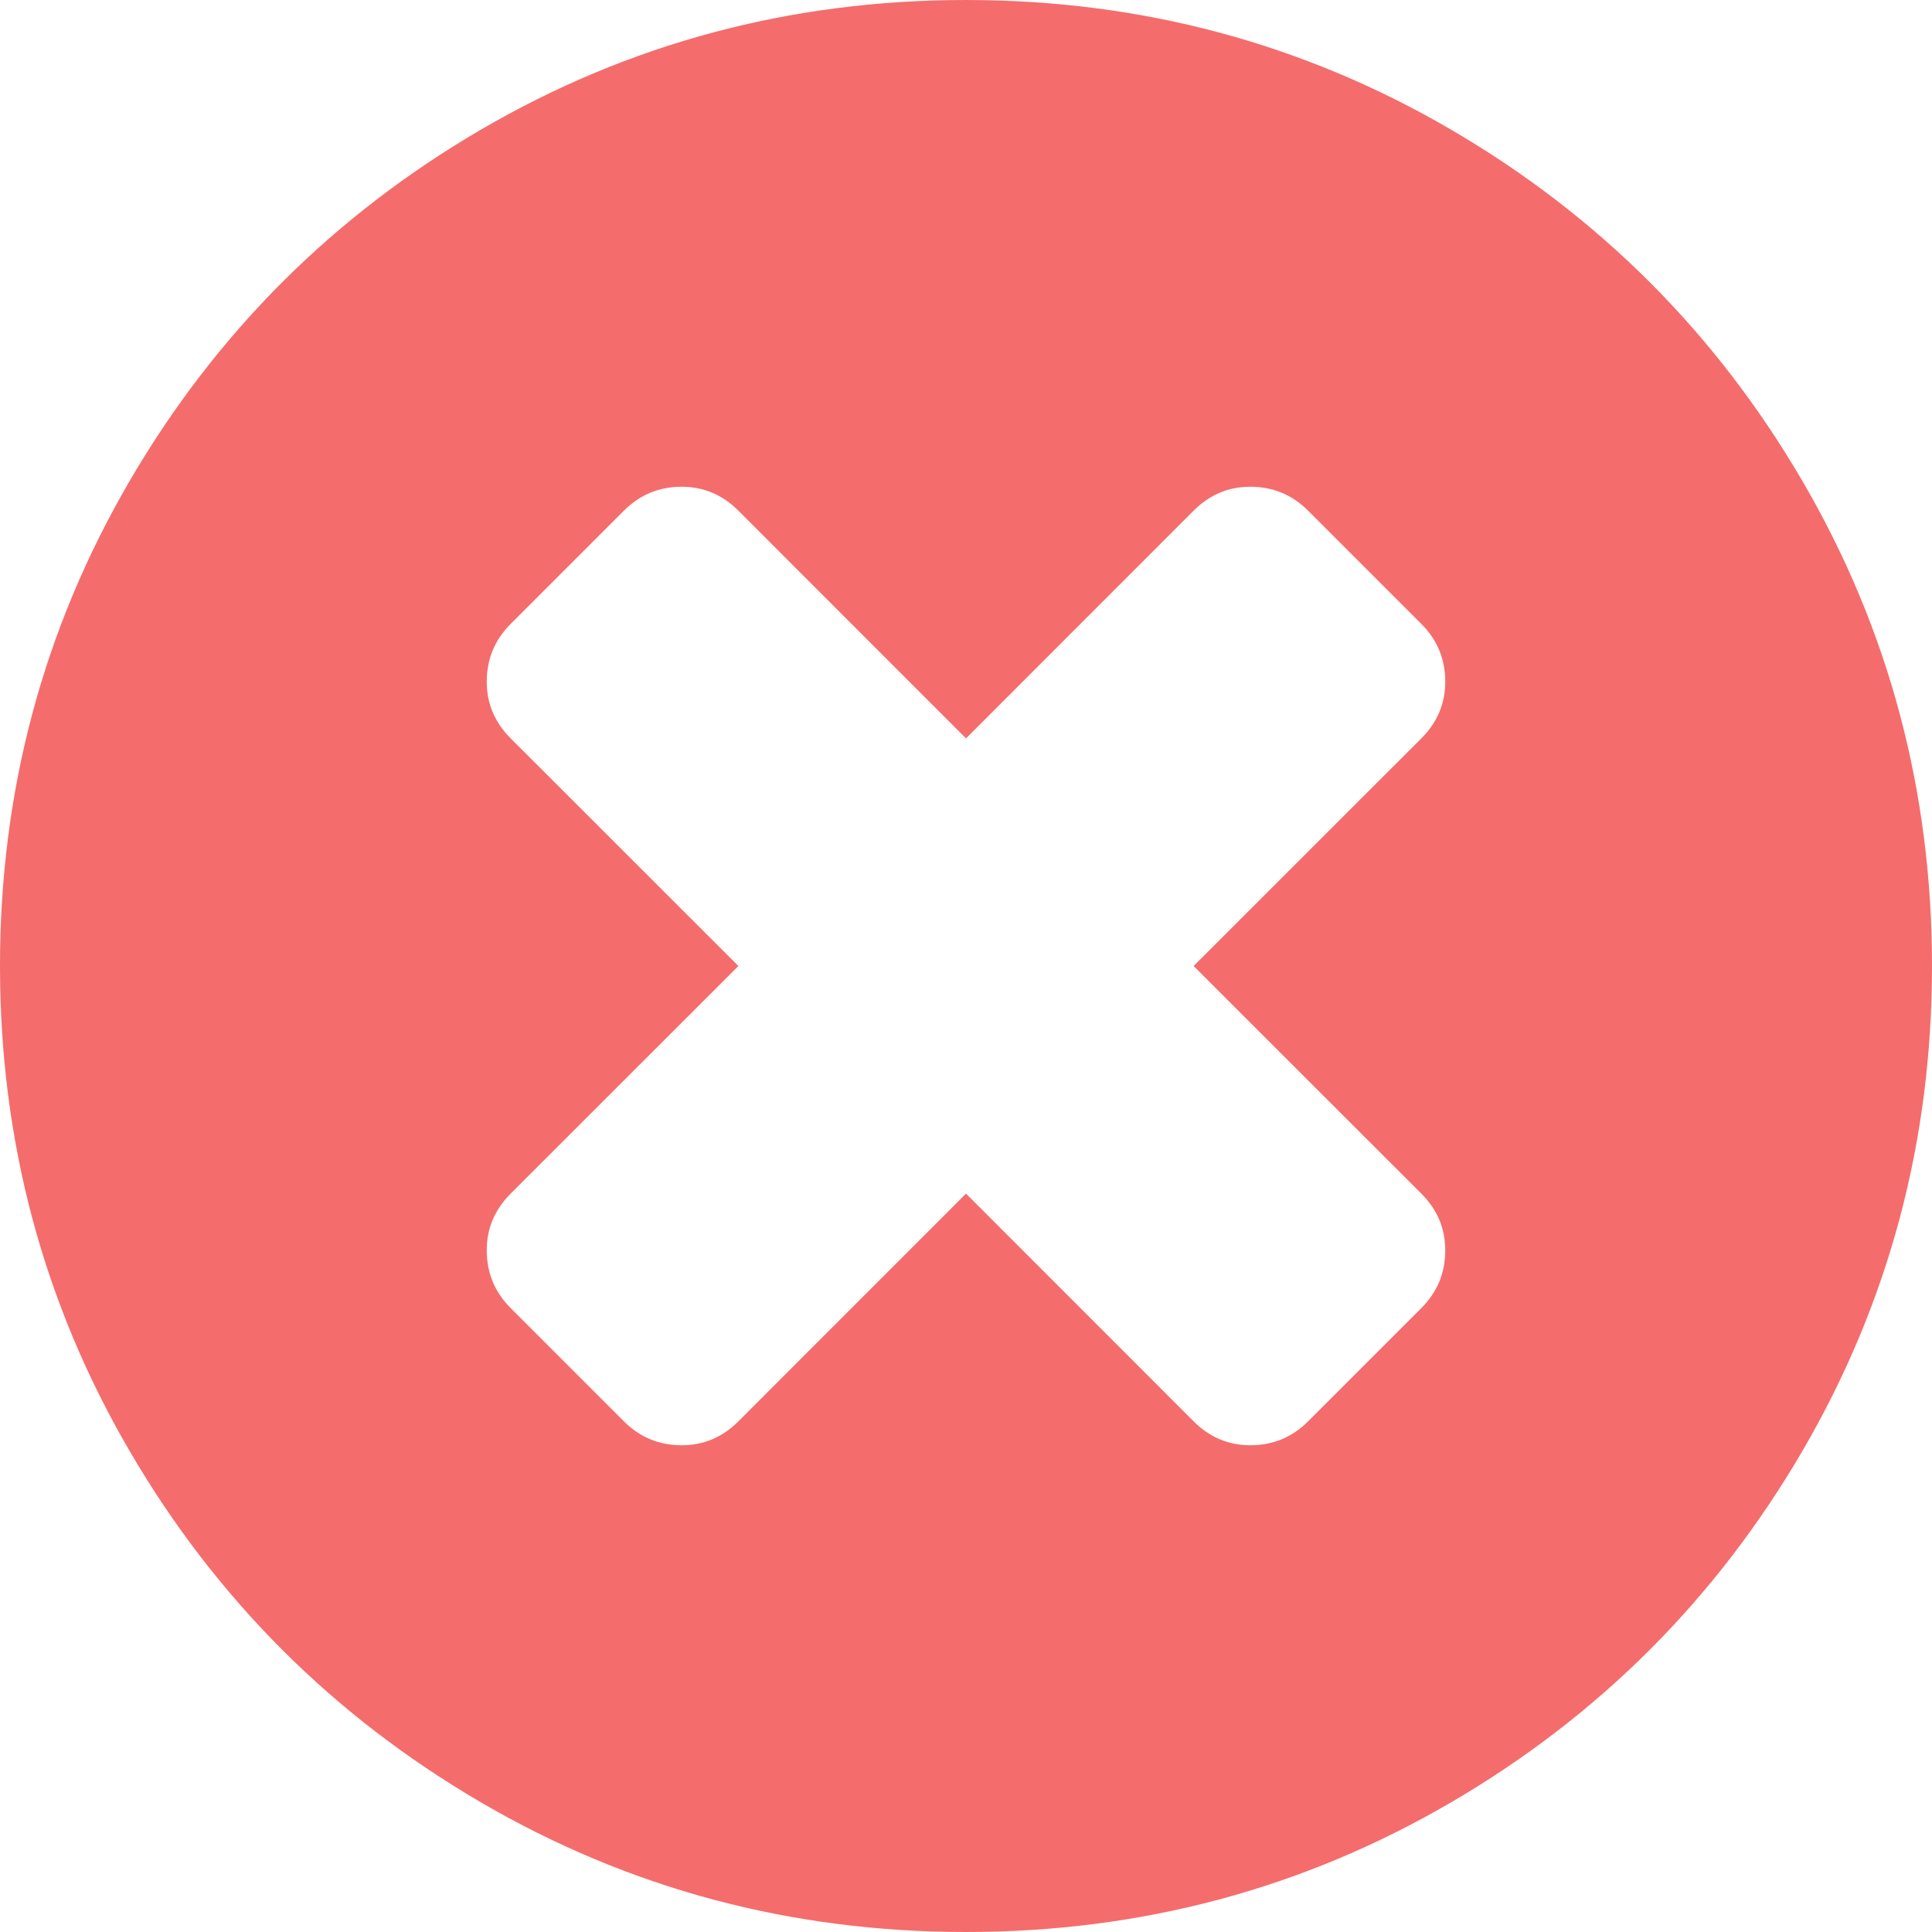 ﻿<?xml version="1.0" encoding="utf-8"?>
<svg version="1.1" xmlns:xlink="http://www.w3.org/1999/xlink" width="16px" height="16px" xmlns="http://www.w3.org/2000/svg">
  <g transform="matrix(1 0 0 1 -17 -19 )">
    <path d="M 11.771 10.833  C 11.903 10.701  11.969 10.542  11.969 10.354  C 11.969 10.174  11.903 10.017  11.771 9.885  L 9.885 8  L 11.771 6.115  C 11.903 5.983  11.969 5.826  11.969 5.646  C 11.969 5.458  11.903 5.299  11.771 5.167  L 10.833 4.229  C 10.701 4.097  10.542 4.031  10.354 4.031  C 10.174 4.031  10.017 4.097  9.885 4.229  L 8 6.115  L 6.115 4.229  C 5.983 4.097  5.826 4.031  5.646 4.031  C 5.458 4.031  5.299 4.097  5.167 4.229  L 4.229 5.167  C 4.097 5.299  4.031 5.458  4.031 5.646  C 4.031 5.826  4.097 5.983  4.229 6.115  L 6.115 8  L 4.229 9.885  C 4.097 10.017  4.031 10.174  4.031 10.354  C 4.031 10.542  4.097 10.701  4.229 10.833  L 5.167 11.771  C 5.299 11.903  5.458 11.969  5.646 11.969  C 5.826 11.969  5.983 11.903  6.115 11.771  L 8 9.885  L 9.885 11.771  C 10.017 11.903  10.174 11.969  10.354 11.969  C 10.542 11.969  10.701 11.903  10.833 11.771  L 11.771 10.833  Z M 14.927 3.984  C 15.642 5.21  16 6.549  16 8  C 16 9.451  15.642 10.79  14.927 12.016  C 14.212 13.241  13.241 14.212  12.016 14.927  C 10.79 15.642  9.451 16  8 16  C 6.549 16  5.21 15.642  3.984 14.927  C 2.759 14.212  1.788 13.241  1.073 12.016  C 0.358 10.79  0 9.451  0 8  C 0 6.549  0.358 5.21  1.073 3.984  C 1.788 2.759  2.759 1.788  3.984 1.073  C 5.21 0.358  6.549 0  8 0  C 9.451 0  10.79 0.358  12.016 1.073  C 13.241 1.788  14.212 2.759  14.927 3.984  Z " fill-rule="nonzero" fill="#f56c6c" stroke="none" transform="matrix(1 0 0 1 17 19 )" />
  </g>
</svg>